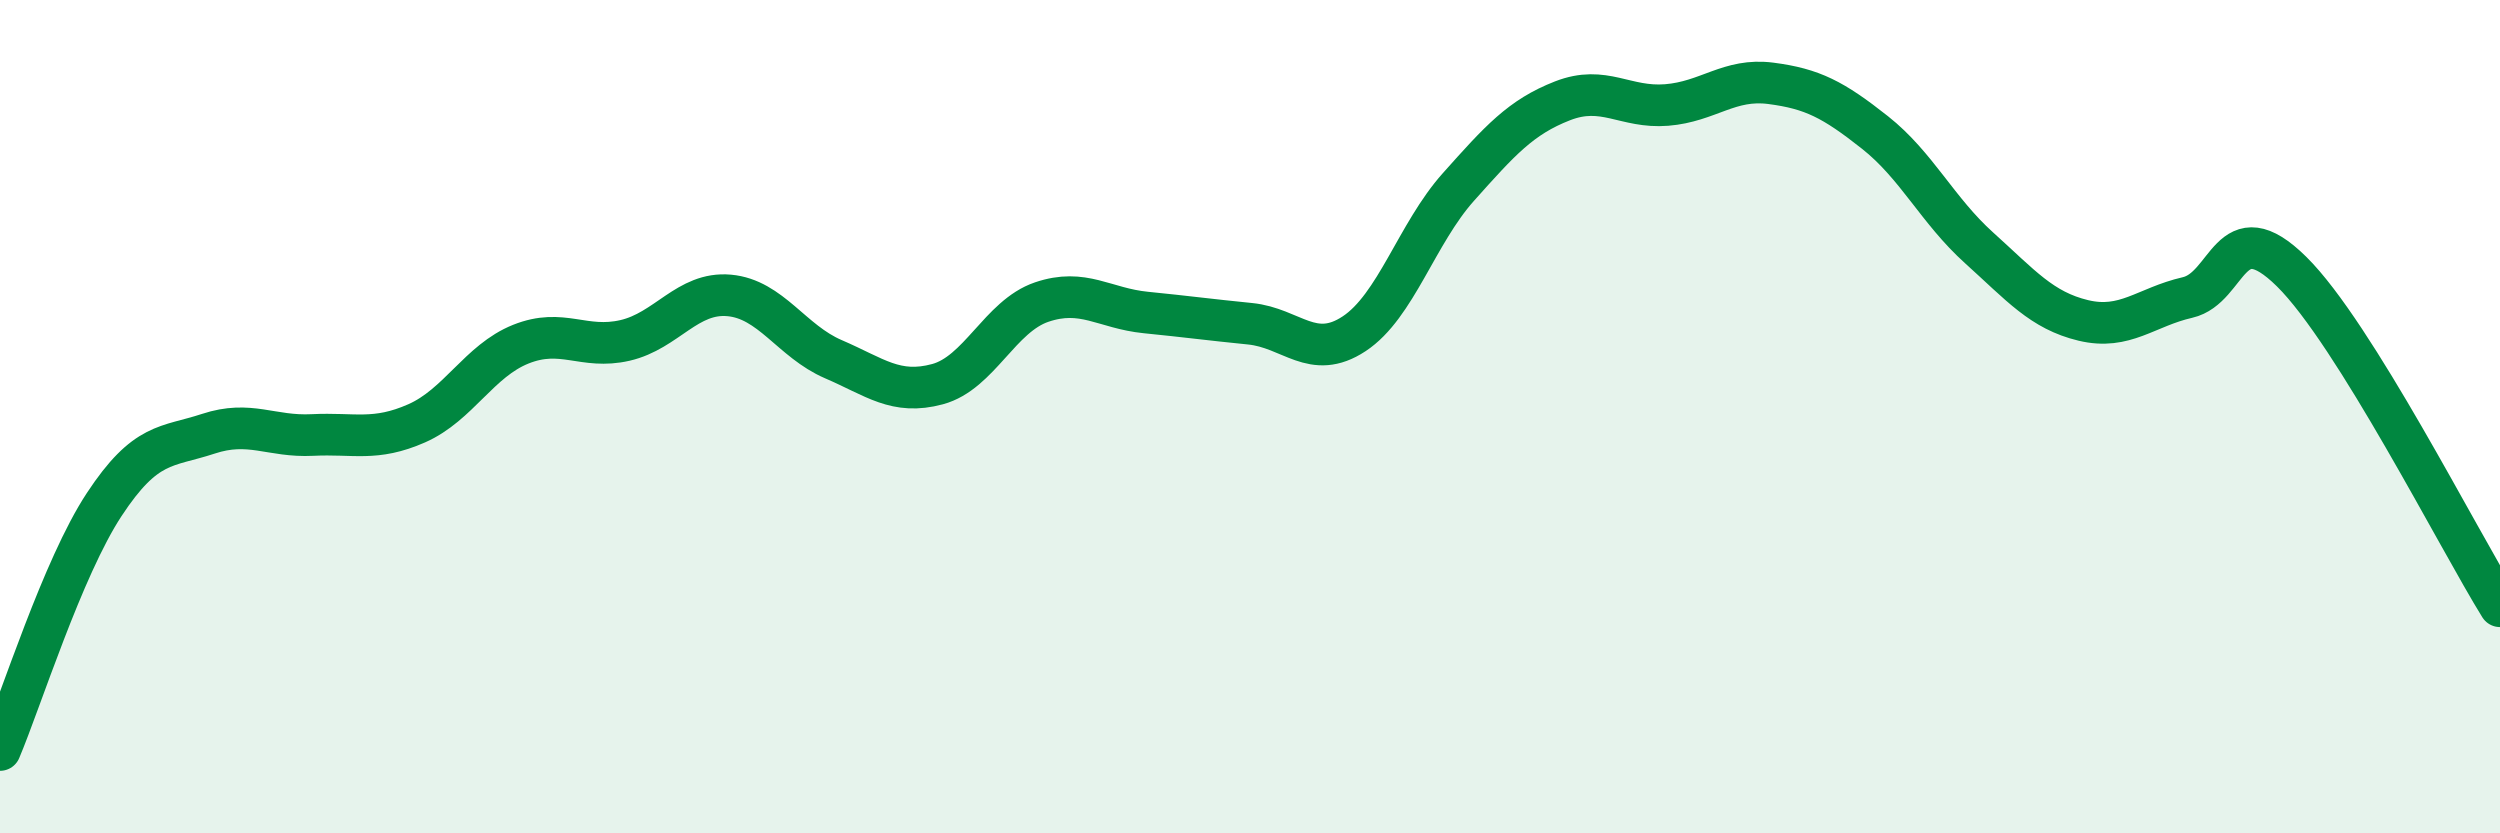 
    <svg width="60" height="20" viewBox="0 0 60 20" xmlns="http://www.w3.org/2000/svg">
      <path
        d="M 0,18 C 0.5,16.82 1.5,13.63 2.5,12.11 C 3.5,10.59 4,10.74 5,10.41 C 6,10.08 6.5,10.49 7.5,10.44 C 8.5,10.39 9,10.6 10,10.16 C 11,9.72 11.5,8.66 12.5,8.26 C 13.5,7.86 14,8.4 15,8.17 C 16,7.94 16.5,7 17.5,7.09 C 18.5,7.18 19,8.19 20,8.62 C 21,9.05 21.5,9.49 22.5,9.22 C 23.5,8.95 24,7.59 25,7.25 C 26,6.91 26.5,7.4 27.5,7.5 C 28.5,7.6 29,7.67 30,7.77 C 31,7.87 31.5,8.67 32.5,8.01 C 33.5,7.35 34,5.61 35,4.49 C 36,3.37 36.5,2.81 37.5,2.42 C 38.5,2.03 39,2.6 40,2.52 C 41,2.44 41.5,1.87 42.5,2 C 43.5,2.13 44,2.39 45,3.18 C 46,3.97 46.5,5.05 47.5,5.95 C 48.5,6.85 49,7.45 50,7.69 C 51,7.93 51.5,7.37 52.5,7.14 C 53.5,6.91 53.5,5.04 55,6.52 C 56.5,8 59,12.94 60,14.55L60 20L0 20Z"
        fill="#008740"
        opacity="0.1"
        stroke-linecap="round"
        stroke-linejoin="round"
      />
      <path
        d="M 0,18 C 0.5,16.82 1.5,13.63 2.5,12.11 C 3.5,10.59 4,10.74 5,10.41 C 6,10.08 6.5,10.49 7.5,10.44 C 8.5,10.39 9,10.6 10,10.16 C 11,9.72 11.5,8.66 12.5,8.26 C 13.5,7.86 14,8.4 15,8.17 C 16,7.94 16.5,7 17.5,7.09 C 18.5,7.18 19,8.19 20,8.62 C 21,9.05 21.5,9.49 22.5,9.22 C 23.5,8.95 24,7.59 25,7.25 C 26,6.91 26.5,7.4 27.5,7.5 C 28.5,7.6 29,7.67 30,7.77 C 31,7.87 31.5,8.67 32.5,8.01 C 33.5,7.35 34,5.61 35,4.49 C 36,3.37 36.5,2.81 37.5,2.42 C 38.5,2.03 39,2.6 40,2.52 C 41,2.44 41.5,1.87 42.5,2 C 43.5,2.13 44,2.39 45,3.18 C 46,3.97 46.5,5.05 47.5,5.95 C 48.5,6.85 49,7.45 50,7.69 C 51,7.93 51.5,7.37 52.5,7.14 C 53.5,6.91 53.5,5.04 55,6.52 C 56.5,8 59,12.94 60,14.55"
        stroke="#008740"
        stroke-width="1"
        fill="none"
        stroke-linecap="round"
        stroke-linejoin="round"
      />
    </svg>
  